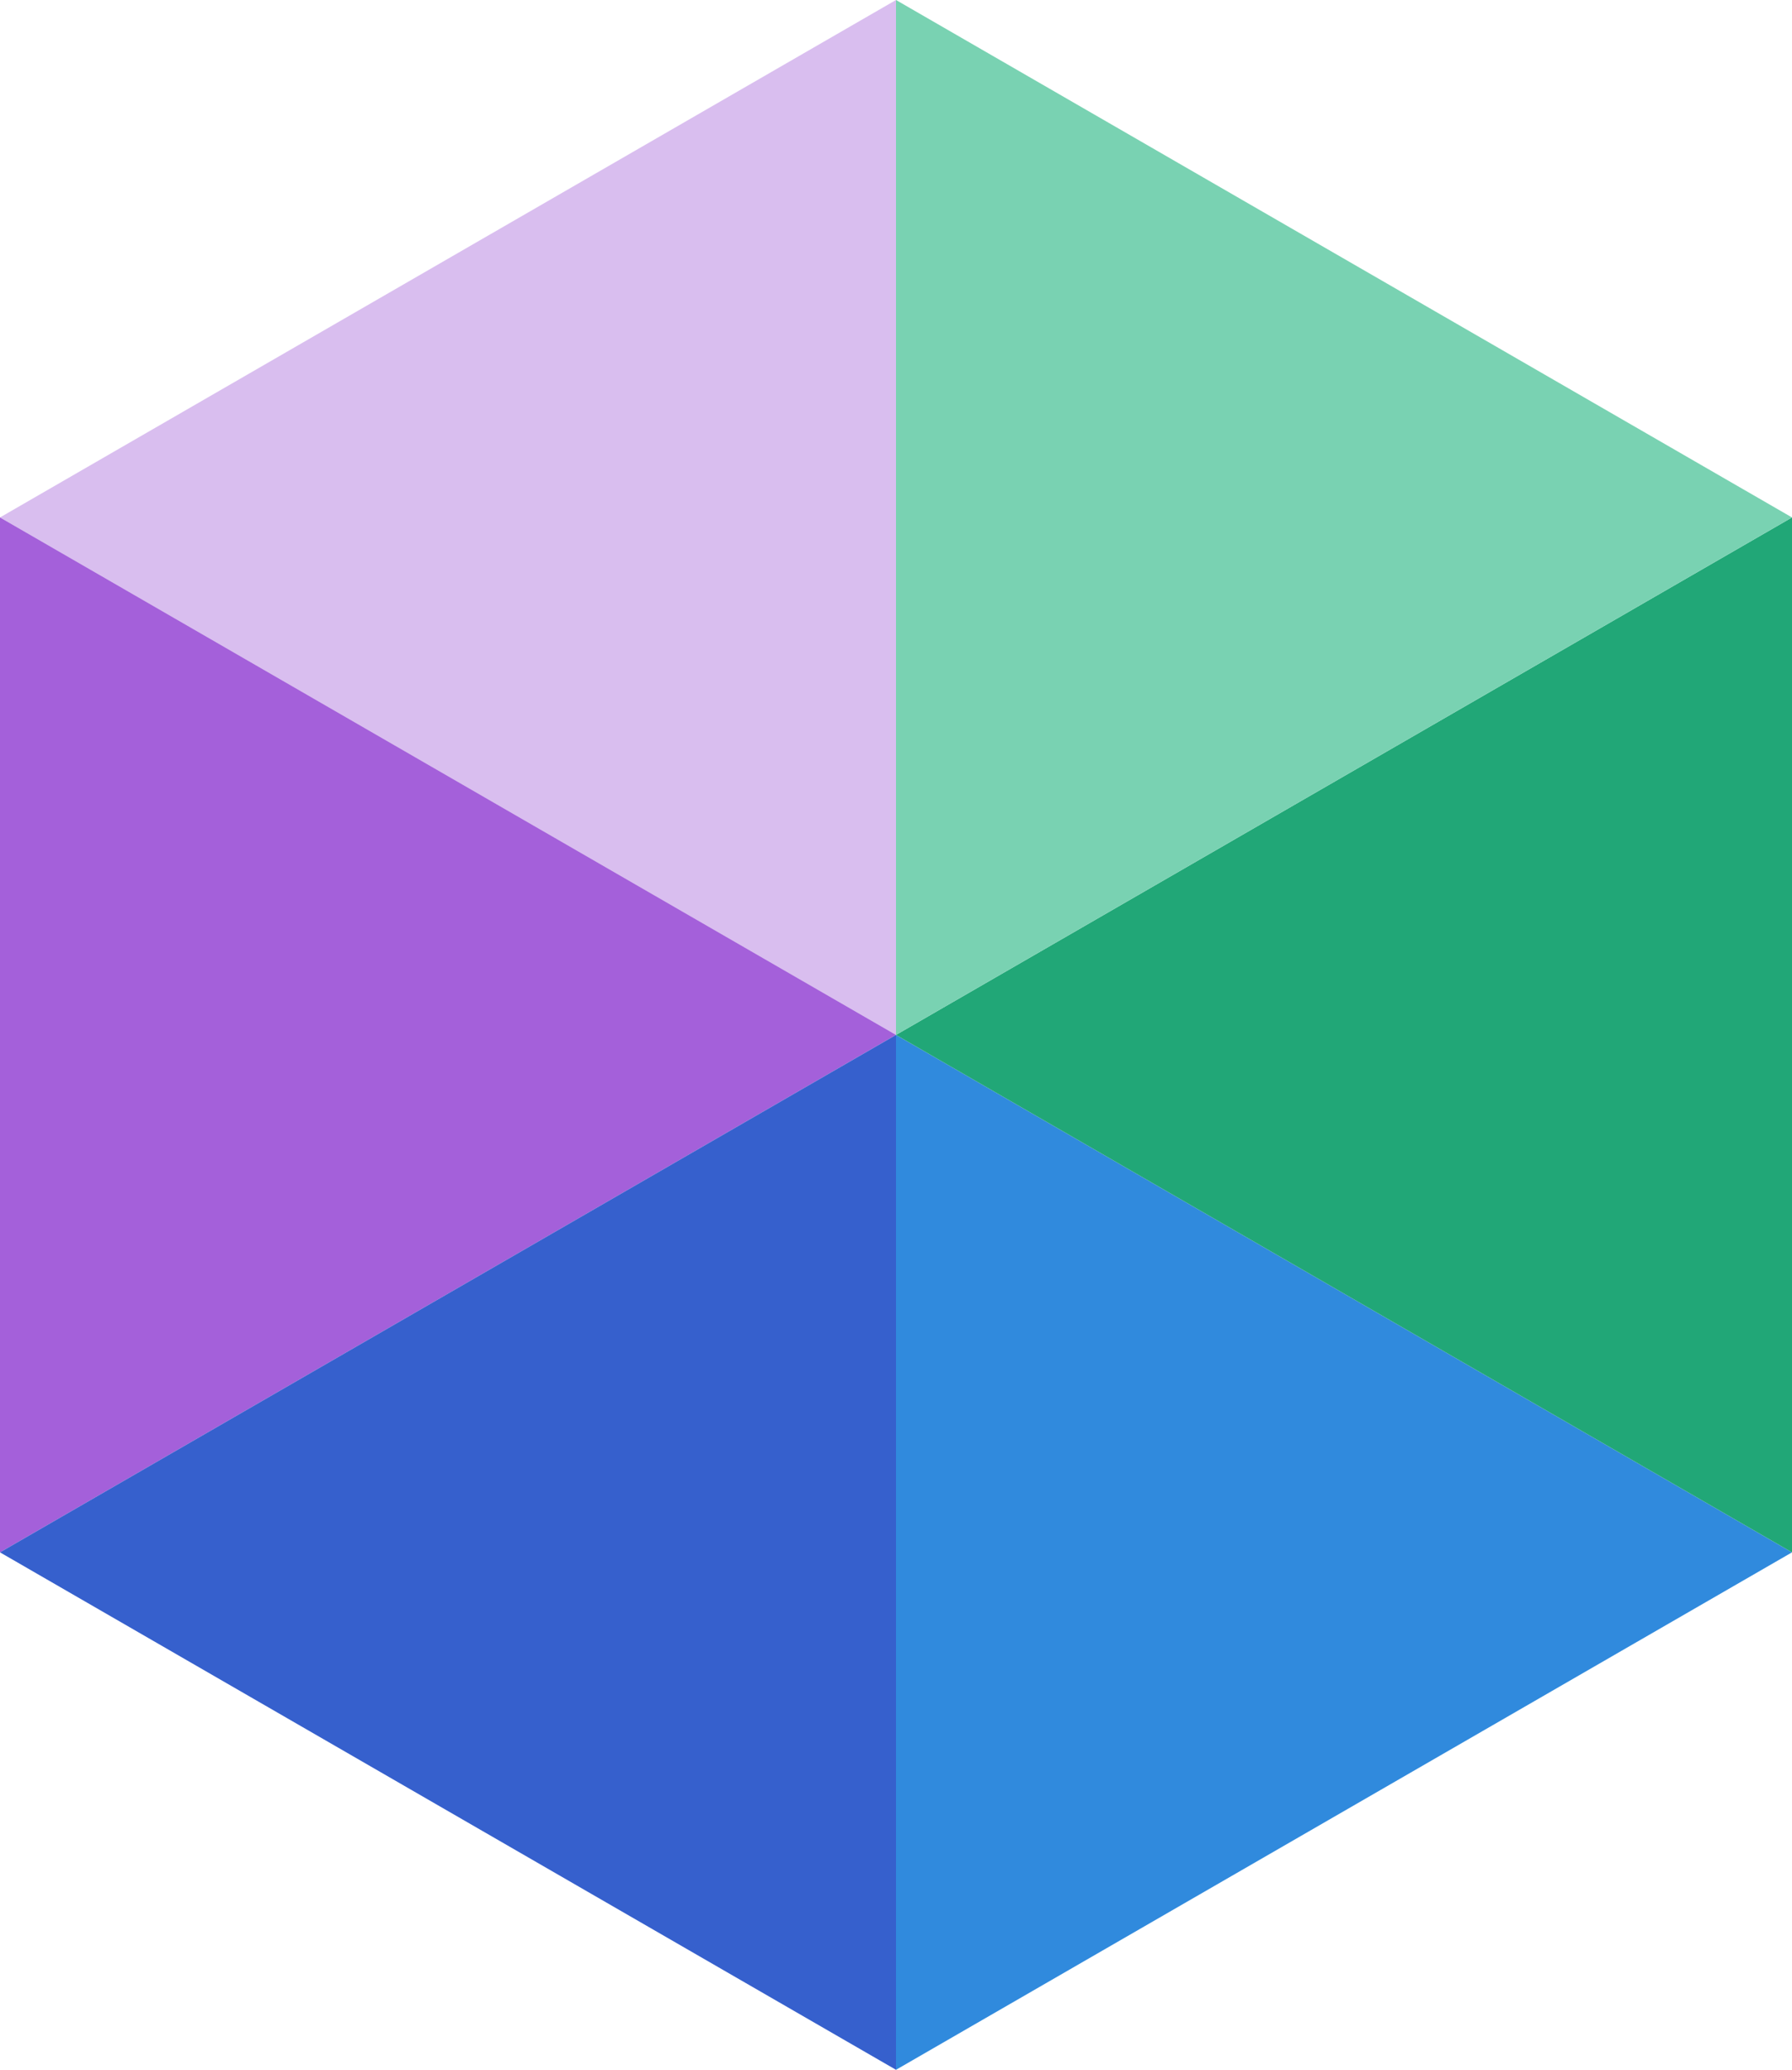 <?xml version="1.0" encoding="UTF-8"?><svg id="a" xmlns="http://www.w3.org/2000/svg" viewBox="0 0 554.26 640"><defs><style>.b{fill:#a460da;}.c{fill:#21a777;}.d{fill:#79d2b2;}.e{fill:#308add;}.f{fill:#d9beef;}.g{fill:#3660cd;}</style></defs><polygon class="e" points="277.13 640 554.26 480 277.13 320 277.13 640"/><polygon class="f" points="277.13 0 0 160 277.13 320 277.13 0"/><polygon class="c" points="554.26 480 277.13 320 554.26 160 554.26 480"/><polygon class="b" points="0 480 277.13 320 0 160 0 480"/><polygon class="d" points="277.13 0 277.13 320 554.26 160 277.13 0"/><polygon class="g" points="0 480 277.13 640 277.13 320 0 480"/></svg>